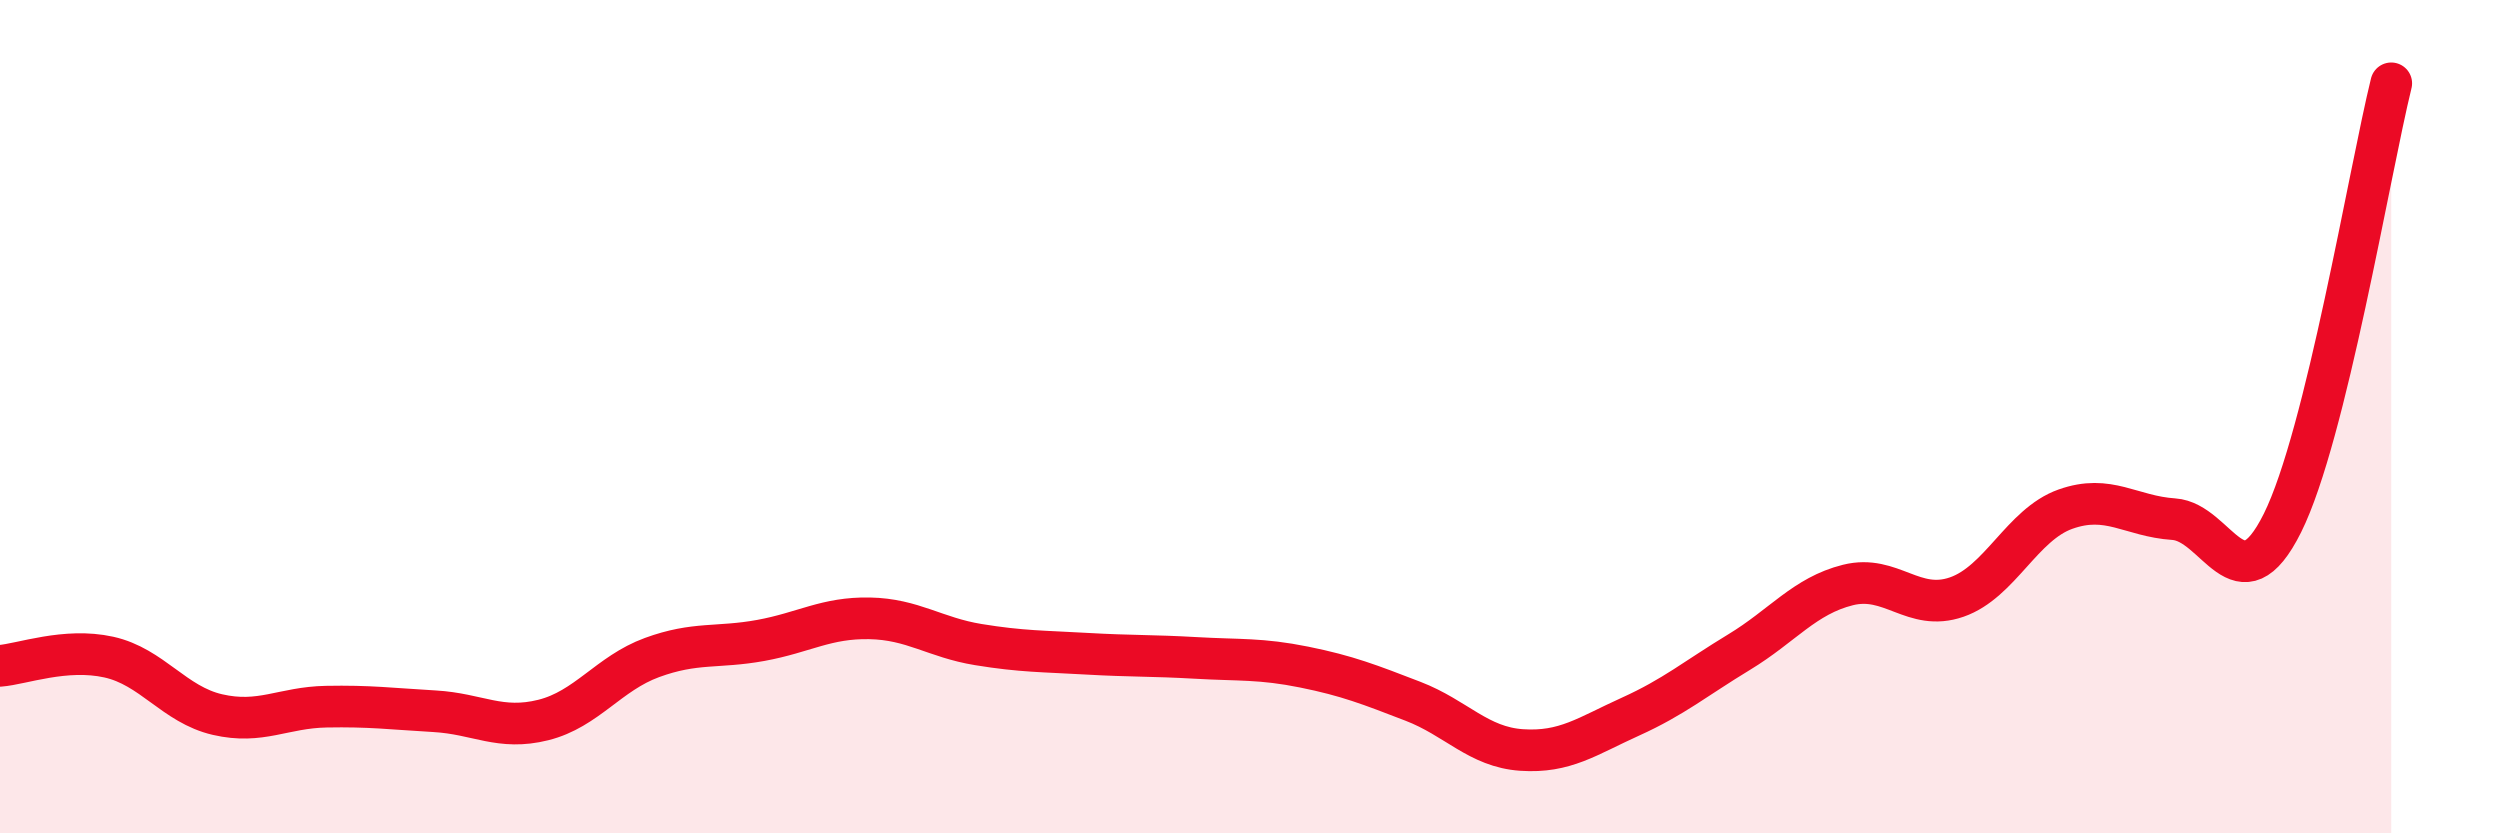 
    <svg width="60" height="20" viewBox="0 0 60 20" xmlns="http://www.w3.org/2000/svg">
      <path
        d="M 0,15.98 C 0.52,15.94 1.57,15.54 2.61,15.77 C 3.65,16 4.18,16.91 5.22,17.15 C 6.26,17.39 6.79,16.98 7.83,16.96 C 8.87,16.94 9.39,17.01 10.43,17.07 C 11.47,17.13 12,17.54 13.04,17.28 C 14.08,17.02 14.61,16.16 15.65,15.78 C 16.69,15.4 17.22,15.56 18.26,15.37 C 19.3,15.18 19.83,14.82 20.87,14.84 C 21.91,14.86 22.44,15.3 23.48,15.47 C 24.52,15.64 25.05,15.63 26.09,15.69 C 27.13,15.75 27.66,15.73 28.7,15.79 C 29.74,15.85 30.26,15.8 31.3,16.01 C 32.34,16.22 32.87,16.43 33.91,16.83 C 34.95,17.23 35.48,17.93 36.52,18 C 37.56,18.07 38.09,17.67 39.13,17.2 C 40.17,16.73 40.7,16.28 41.74,15.65 C 42.78,15.02 43.31,14.3 44.35,14.04 C 45.39,13.78 45.92,14.69 46.96,14.33 C 48,13.97 48.53,12.59 49.57,12.22 C 50.61,11.85 51.13,12.39 52.17,12.46 C 53.21,12.53 53.74,14.64 54.78,12.55 C 55.82,10.46 56.87,4.11 57.39,2L57.39 20L0 20Z"
        fill="#EB0A25"
        opacity="0.1"
        stroke-linecap="round"
        stroke-linejoin="round"
      />
      <path
        d="M 0,15.98 C 0.52,15.94 1.57,15.54 2.61,15.77 C 3.65,16 4.18,16.91 5.22,17.15 C 6.26,17.39 6.79,16.98 7.83,16.96 C 8.87,16.94 9.39,17.01 10.43,17.07 C 11.47,17.13 12,17.54 13.04,17.28 C 14.08,17.02 14.61,16.16 15.65,15.78 C 16.69,15.4 17.22,15.56 18.26,15.37 C 19.3,15.18 19.83,14.82 20.87,14.84 C 21.91,14.86 22.44,15.3 23.48,15.47 C 24.52,15.64 25.05,15.63 26.09,15.69 C 27.13,15.75 27.66,15.73 28.7,15.79 C 29.74,15.85 30.26,15.8 31.3,16.01 C 32.34,16.22 32.87,16.43 33.91,16.83 C 34.95,17.23 35.48,17.93 36.52,18 C 37.56,18.07 38.09,17.67 39.13,17.2 C 40.17,16.73 40.7,16.28 41.74,15.65 C 42.78,15.02 43.31,14.3 44.35,14.04 C 45.39,13.78 45.92,14.69 46.96,14.33 C 48,13.97 48.53,12.59 49.57,12.22 C 50.61,11.85 51.13,12.39 52.17,12.46 C 53.21,12.53 53.74,14.64 54.78,12.55 C 55.82,10.46 56.87,4.11 57.39,2"
        stroke="#EB0A25"
        stroke-width="1"
        fill="none"
        stroke-linecap="round"
        stroke-linejoin="round"
      />
    </svg>
  